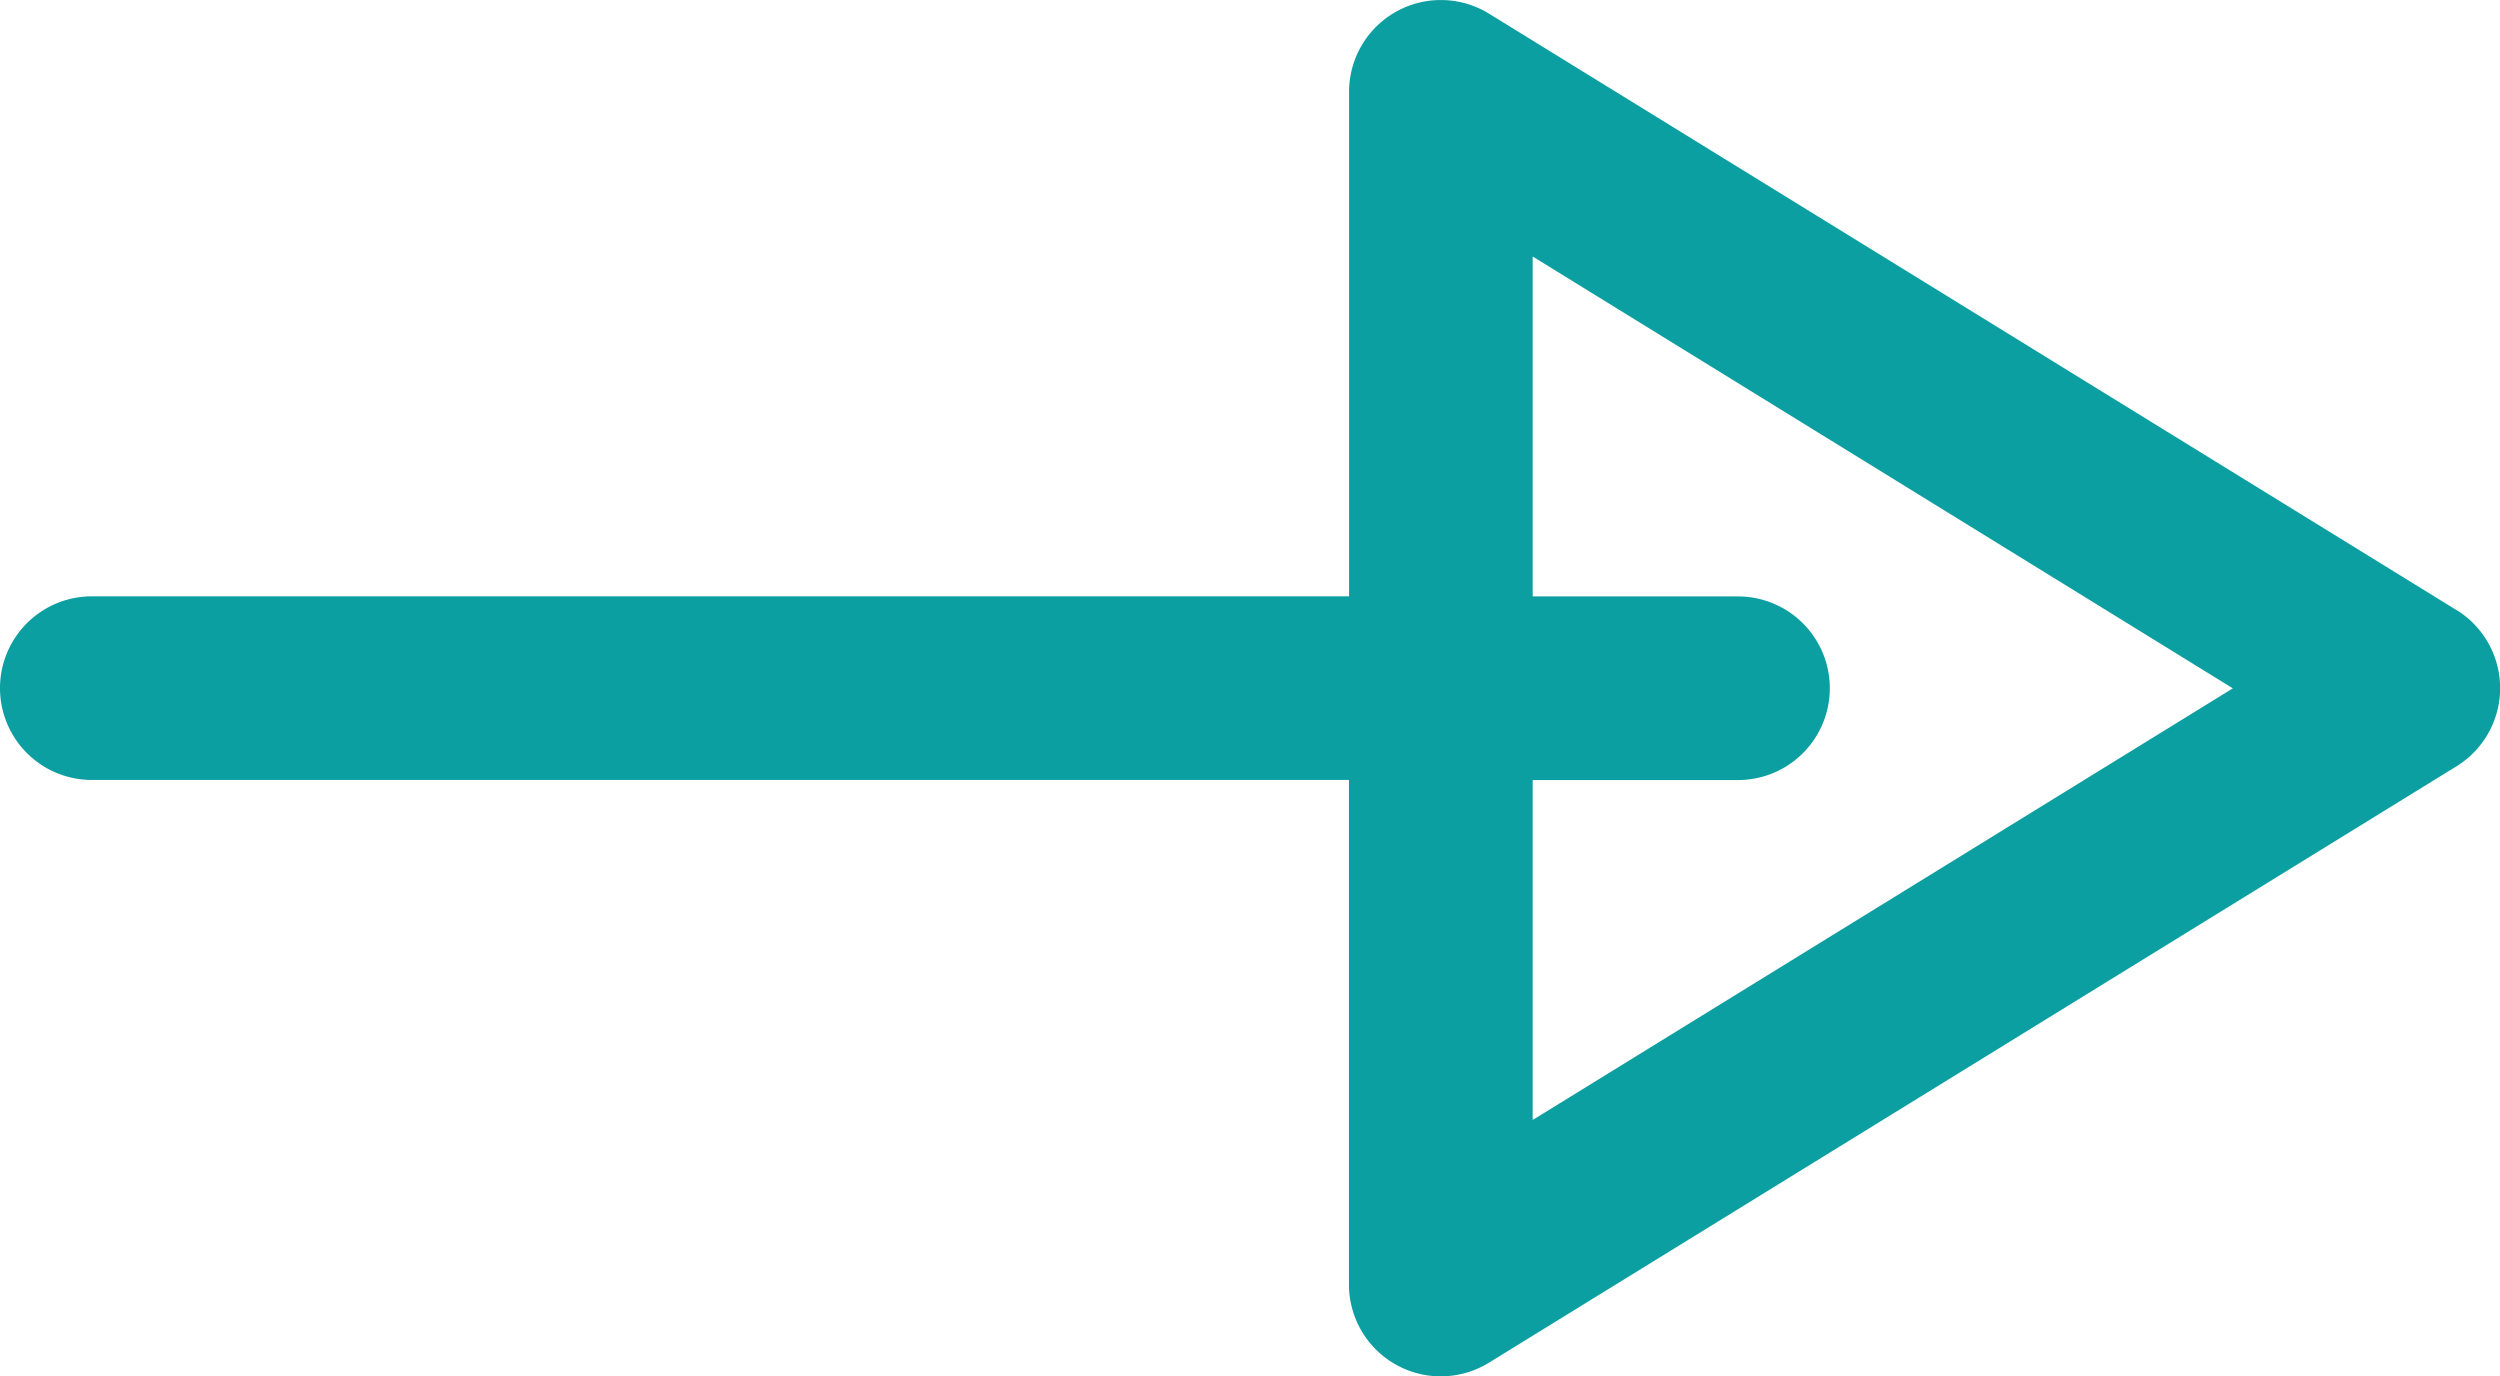 <svg xmlns="http://www.w3.org/2000/svg" xmlns:xlink="http://www.w3.org/1999/xlink" width="25.351" height="13.955" viewBox="0 0 25.351 13.955">
  <defs>
    <clipPath id="clip-path">
      <rect id="長方形_504" data-name="長方形 504" width="25.351" height="13.955" transform="translate(5 0)" fill="#0c9fa1"/>
    </clipPath>
  </defs>
  <g id="グループ_1353" data-name="グループ 1353" transform="translate(-5 0)">
    <g id="グループ_1294" data-name="グループ 1294" transform="translate(0 0.001)" clip-path="url(#clip-path)">
      <path id="パス_1593" data-name="パス 1593" d="M29.909,6.185,20.1.138a.931.931,0,0,0-1.42.793V6.046H5.931a.931.931,0,0,0,0,1.862H18.679v5.116a.931.931,0,0,0,1.42.793L29.909,7.77a.931.931,0,0,0,0-1.586m-9.367,5.172V7.909h2.082a.931.931,0,1,0,0-1.862H20.542V2.6l7.1,4.379Z" transform="translate(0 0)" fill="#0c9fa1"/>
    </g>
  </g>
</svg>
